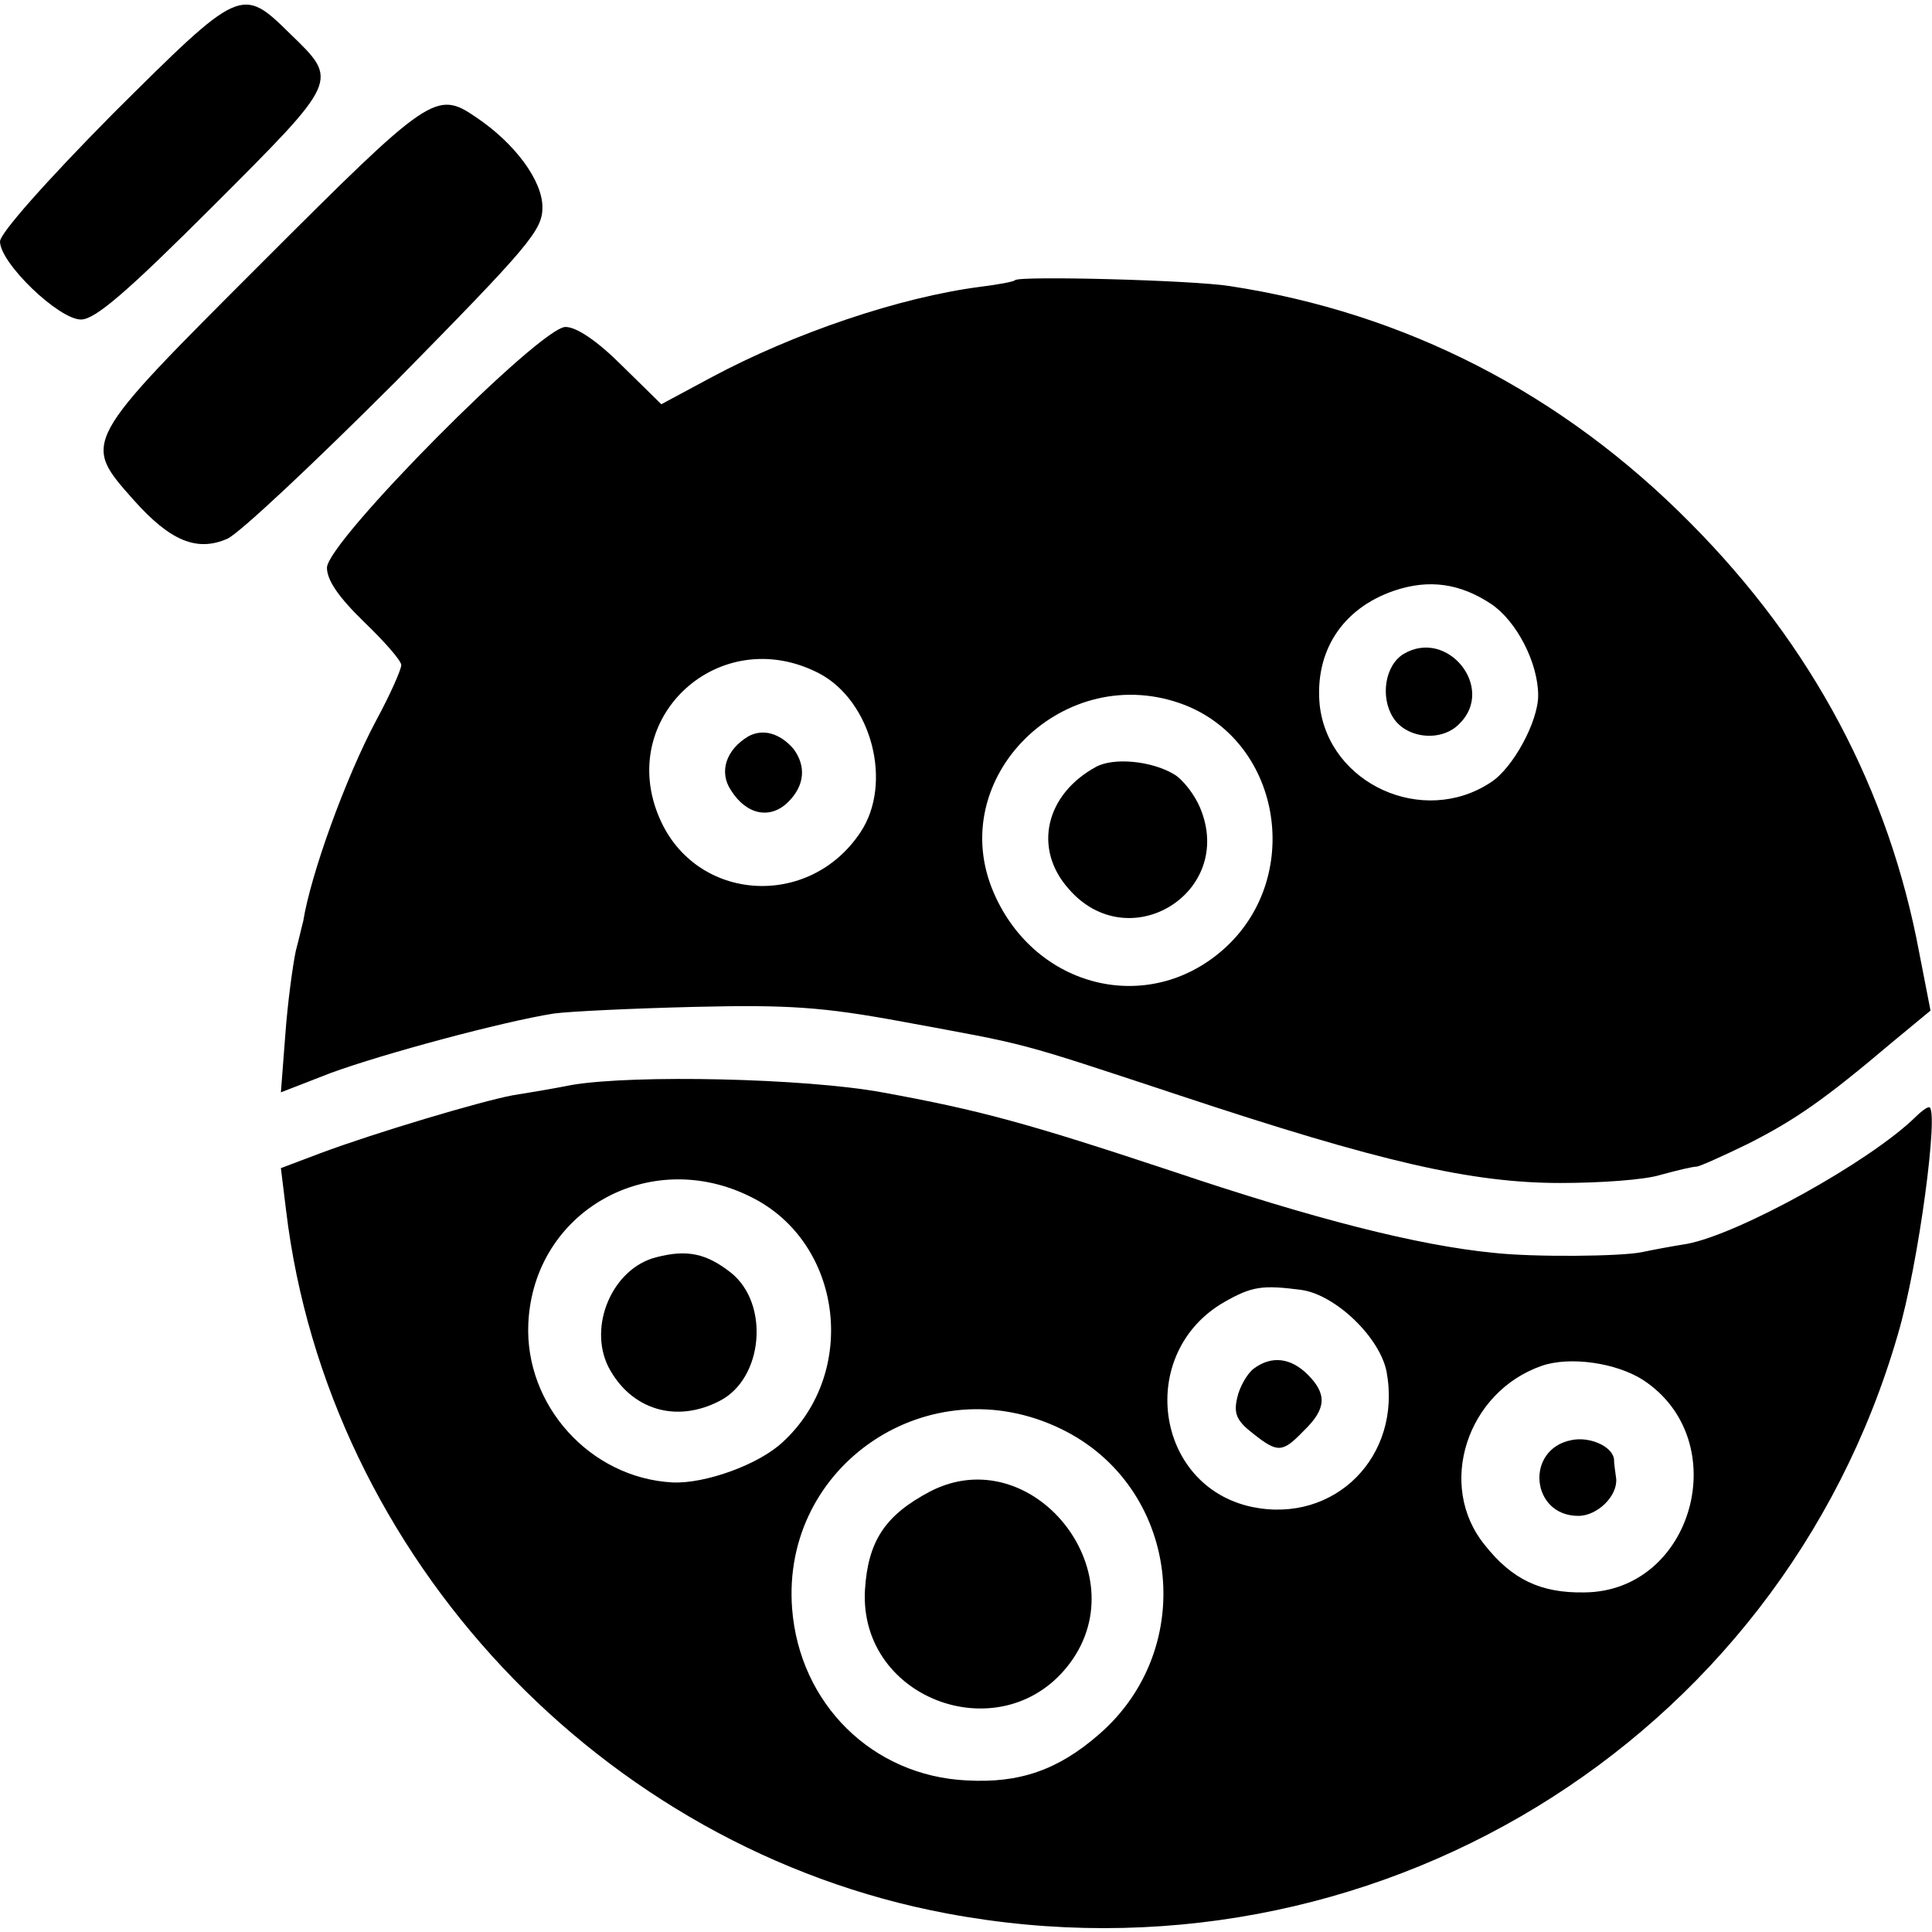 <?xml version="1.0" standalone="no"?>
<!DOCTYPE svg PUBLIC "-//W3C//DTD SVG 20010904//EN"
 "http://www.w3.org/TR/2001/REC-SVG-20010904/DTD/svg10.dtd">
<svg version="1.0" xmlns="http://www.w3.org/2000/svg"
 width="260pt" height="260pt" viewBox="0 0 260 260"
 preserveAspectRatio="xMidYMid meet">
<g transform="translate(0,260) scale(0.1,-0.1)"
fill="#000000" stroke="none">
<path d="M152 2447 c-90 -91 -152 -161 -152 -172 0 -29 79 -105 109 -105 19 0
62 37 178 153 170 170 169 168 104 231 -66 65 -67 64 -239 -107z"/>
<path d="M353 2247 c-244 -244 -243 -241 -173 -320 49 -55 85 -70 126 -52 16
7 118 103 227 212 179 182 197 203 197 234 0 36 -37 86 -89 121 -54 37 -62 31
-288 -195z"/>
<path d="M1366 2223 c-1 -2 -23 -6 -47 -9 -108 -14 -250 -62 -362 -122 l-67
-36 -53 52 c-33 33 -61 52 -76 52 -34 0 -321 -289 -321 -324 0 -17 16 -40 50
-73 27 -26 50 -52 50 -58 0 -6 -15 -40 -34 -75 -41 -77 -88 -207 -98 -270 -1
-3 -5 -21 -10 -40 -4 -19 -11 -70 -14 -112 l-6 -78 67 26 c71 26 231 69 300
80 22 3 108 7 190 9 125 3 172 0 280 -20 173 -32 148 -25 372 -99 271 -90 394
-118 513 -118 52 0 113 4 135 11 22 6 43 11 48 11 4 0 35 14 70 31 63 32 102
59 193 136 l52 43 -15 77 c-41 220 -144 414 -308 579 -173 175 -384 283 -620
319 -50 8 -282 14 -289 8z m641 -436 c34 -23 63 -79 63 -123 0 -35 -34 -98
-64 -117 -91 -60 -218 -2 -230 104 -7 72 30 130 100 154 47 16 89 10 131 -18z
m-905 -93 c71 -37 100 -148 56 -214 -69 -104 -221 -94 -270 18 -60 136 80 265
214 196z m493 -43 c131 -52 159 -234 51 -329 -101 -89 -252 -52 -308 75 -69
156 95 317 257 254z"/>
<path d="M1889 1720 c-25 -15 -32 -58 -14 -86 18 -28 65 -33 89 -8 49 48 -16
129 -75 94z"/>
<path d="M1007 1609 c-30 -18 -40 -48 -23 -73 21 -33 53 -39 77 -15 22 22 24
48 7 71 -18 21 -41 28 -61 17z"/>
<path d="M1475 1568 c-68 -37 -85 -110 -37 -164 81 -94 225 -5 177 109 -7 17
-23 38 -35 45 -30 18 -81 23 -105 10z"/>
<path d="M770 1140 c-25 -5 -61 -11 -80 -14 -43 -8 -187 -51 -259 -78 l-53
-20 7 -57 c56 -466 425 -859 889 -946 569 -107 1121 229 1280 779 28 94 56
306 42 306 -3 0 -11 -6 -18 -13 -61 -60 -238 -158 -308 -171 -19 -3 -46 -8
-60 -11 -28 -6 -147 -7 -200 -1 -102 10 -240 45 -436 111 -190 63 -255 81
-387 105 -104 19 -333 24 -417 10z m241 -151 c123 -61 145 -236 42 -330 -32
-30 -104 -56 -148 -54 -111 6 -199 104 -194 214 7 151 163 239 300 170z m741
-125 c46 -7 105 -64 114 -110 21 -114 -70 -205 -181 -182 -132 28 -156 208
-37 276 37 21 51 23 104 16z m459 -121 c124 -81 68 -285 -79 -286 -58 -1 -97
17 -134 64 -65 80 -24 206 77 241 38 13 100 4 136 -19z m-783 -66 c159 -77
186 -294 51 -411 -55 -48 -107 -66 -178 -62 -127 6 -225 103 -235 231 -15 194
185 328 362 242z"/>
<path d="M883 908 c-59 -15 -92 -93 -64 -148 30 -57 91 -76 150 -45 58 30 67
130 15 172 -33 26 -59 32 -101 21z"/>
<path d="M1687 758 c-9 -7 -19 -25 -22 -39 -5 -21 -1 -31 21 -48 34 -27 40
-26 69 4 30 29 31 49 5 75 -23 23 -49 26 -73 8z"/>
<path d="M2115 662 c-63 -12 -55 -102 9 -102 26 0 53 27 51 50 -1 8 -3 20 -3
27 -3 17 -33 30 -57 25z"/>
<path d="M1252 593 c-61 -32 -84 -67 -88 -133 -8 -149 187 -218 276 -98 92
124 -52 301 -188 231z"/>
</g>
</svg>
